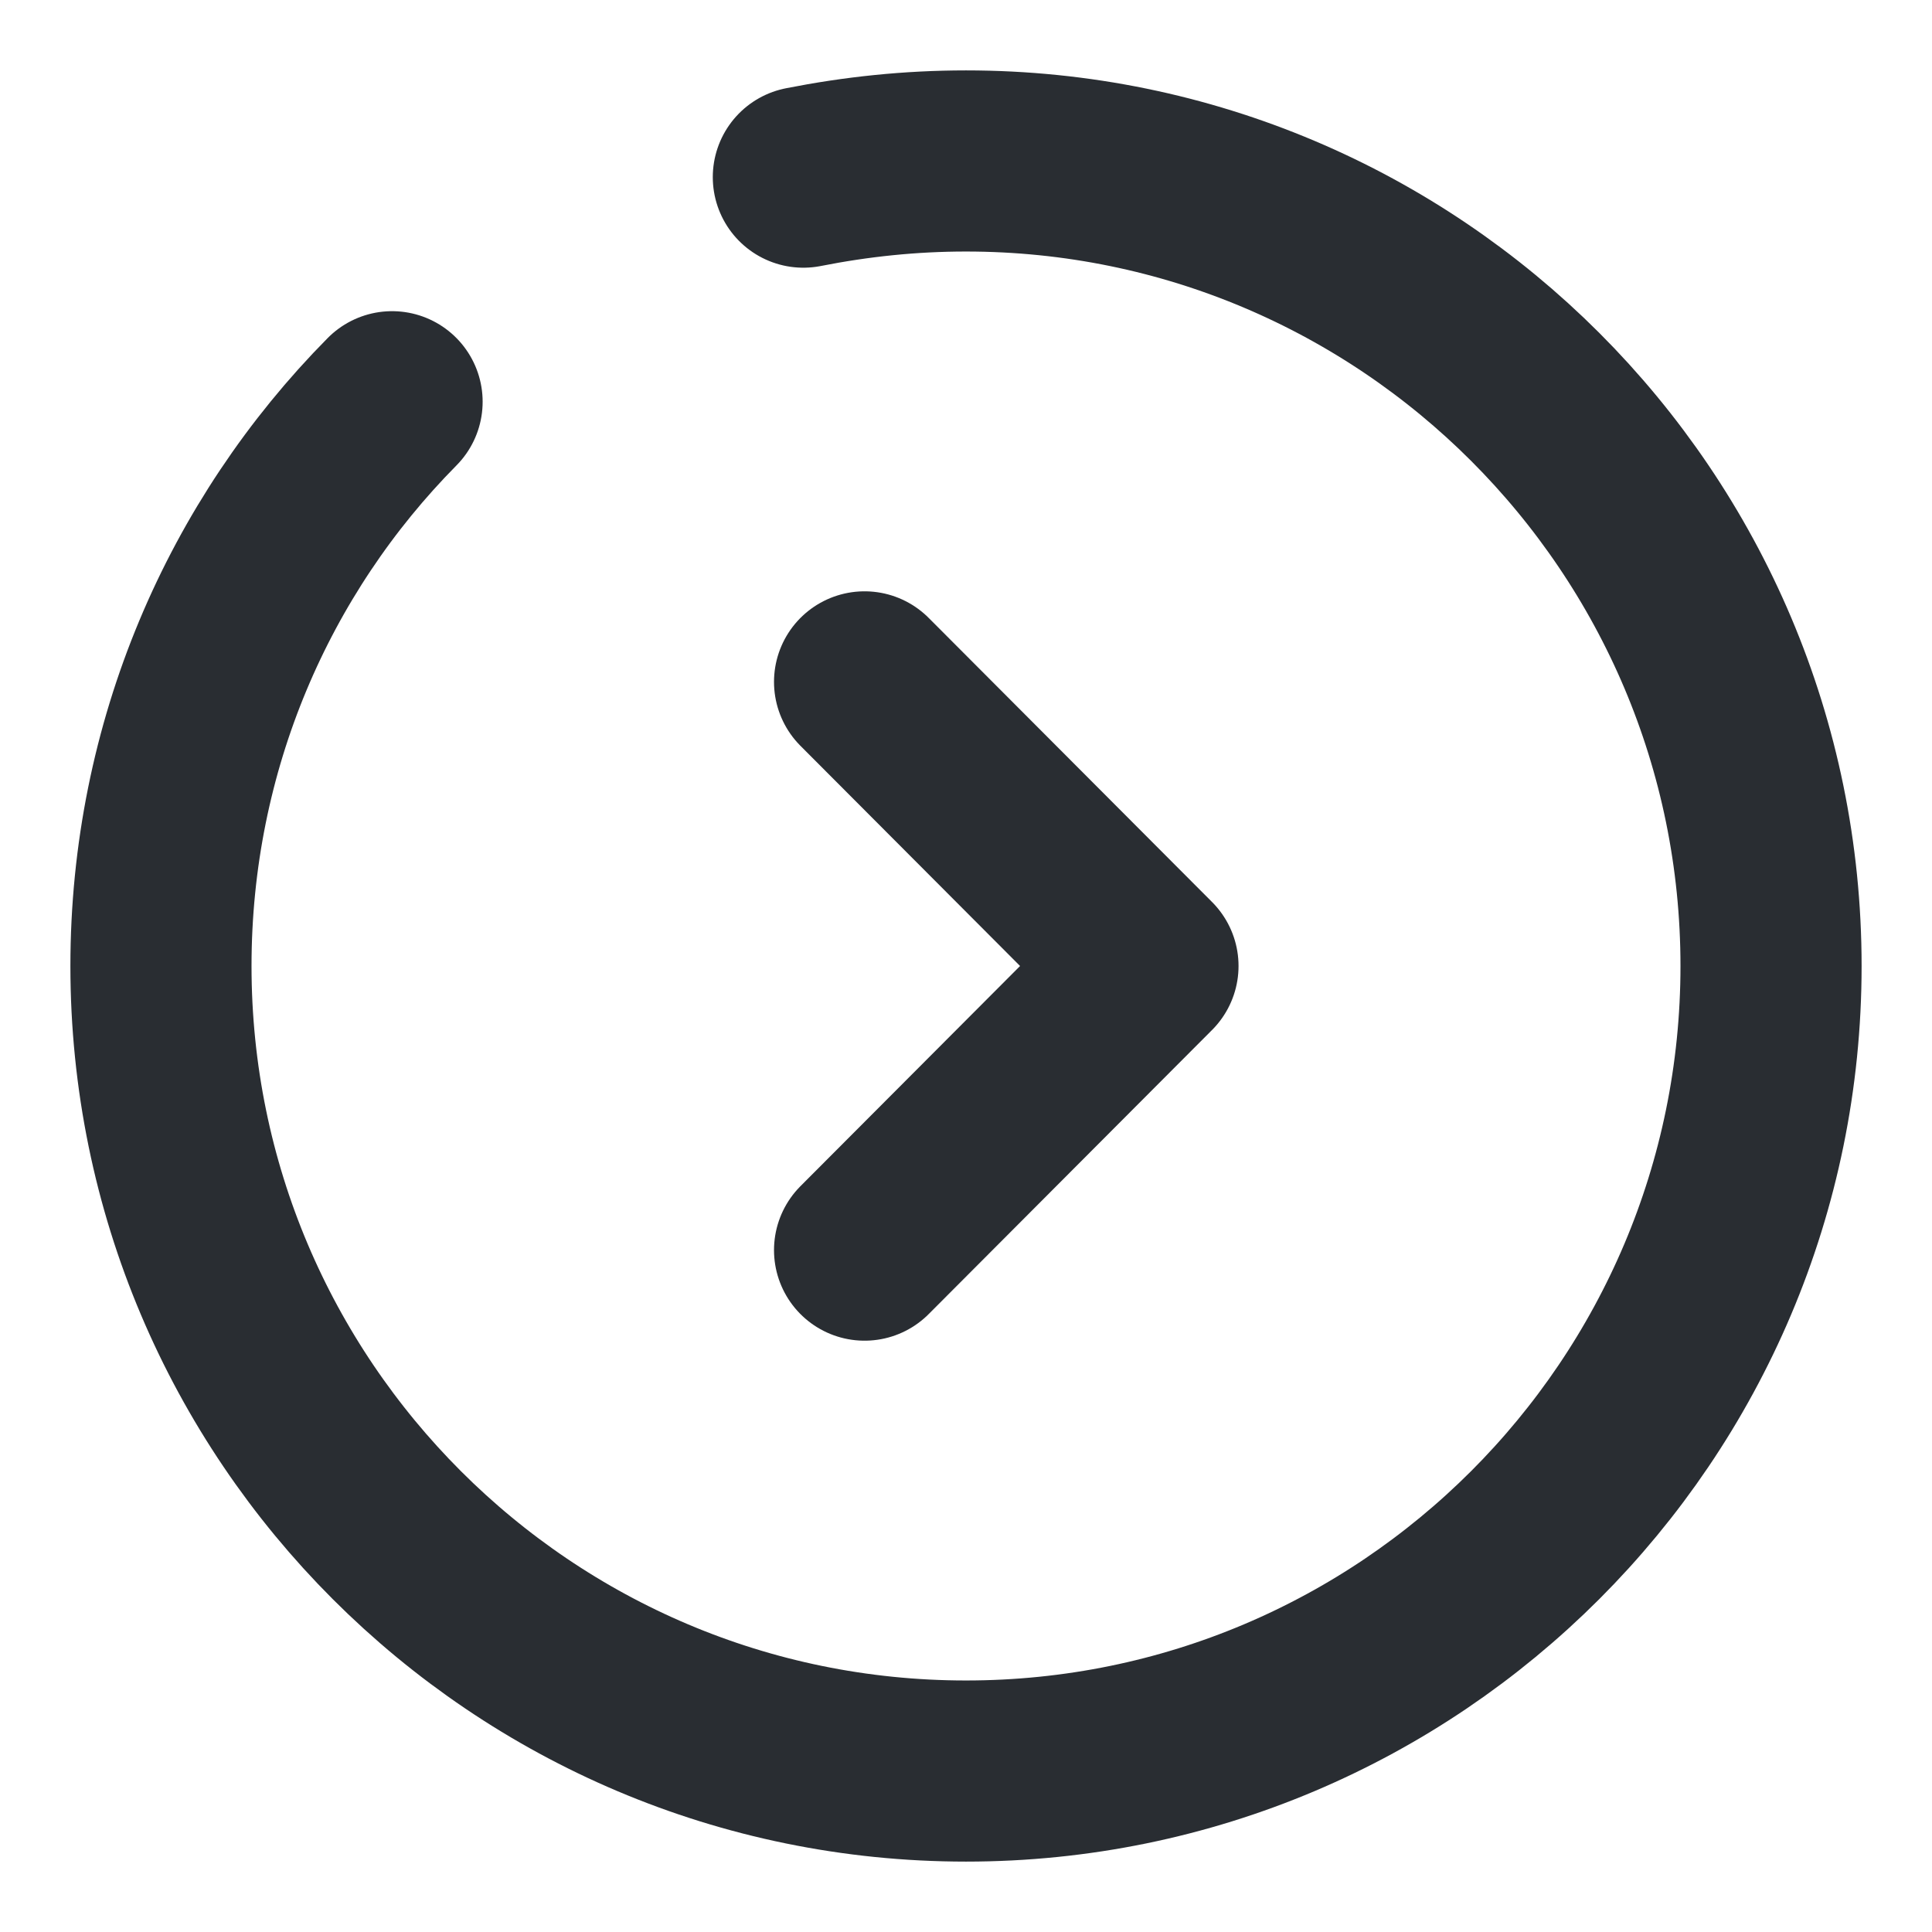 <svg width="16" height="16" viewBox="0 0 16 16" fill="none" xmlns="http://www.w3.org/2000/svg"><path d="M3.247 3.327C2.06 4.527 1.333 6.18 1.333 8C1.333 11.68 4.32 14.667 8 14.667C11.68 14.667 14.667 11.68 14.667 8C14.667 4.32 11.68 1.333 8 1.333C7.54 1.333 7.093 1.38 6.653 1.467" stroke="#292D32" stroke-width="1.5" stroke-miterlimit="10" stroke-linecap="round" stroke-linejoin="round"/><path d="M7.16 10.353L9.507 8L7.16 5.647" stroke="#292D32" stroke-width="1.5" stroke-linecap="round" stroke-linejoin="round"/></svg>